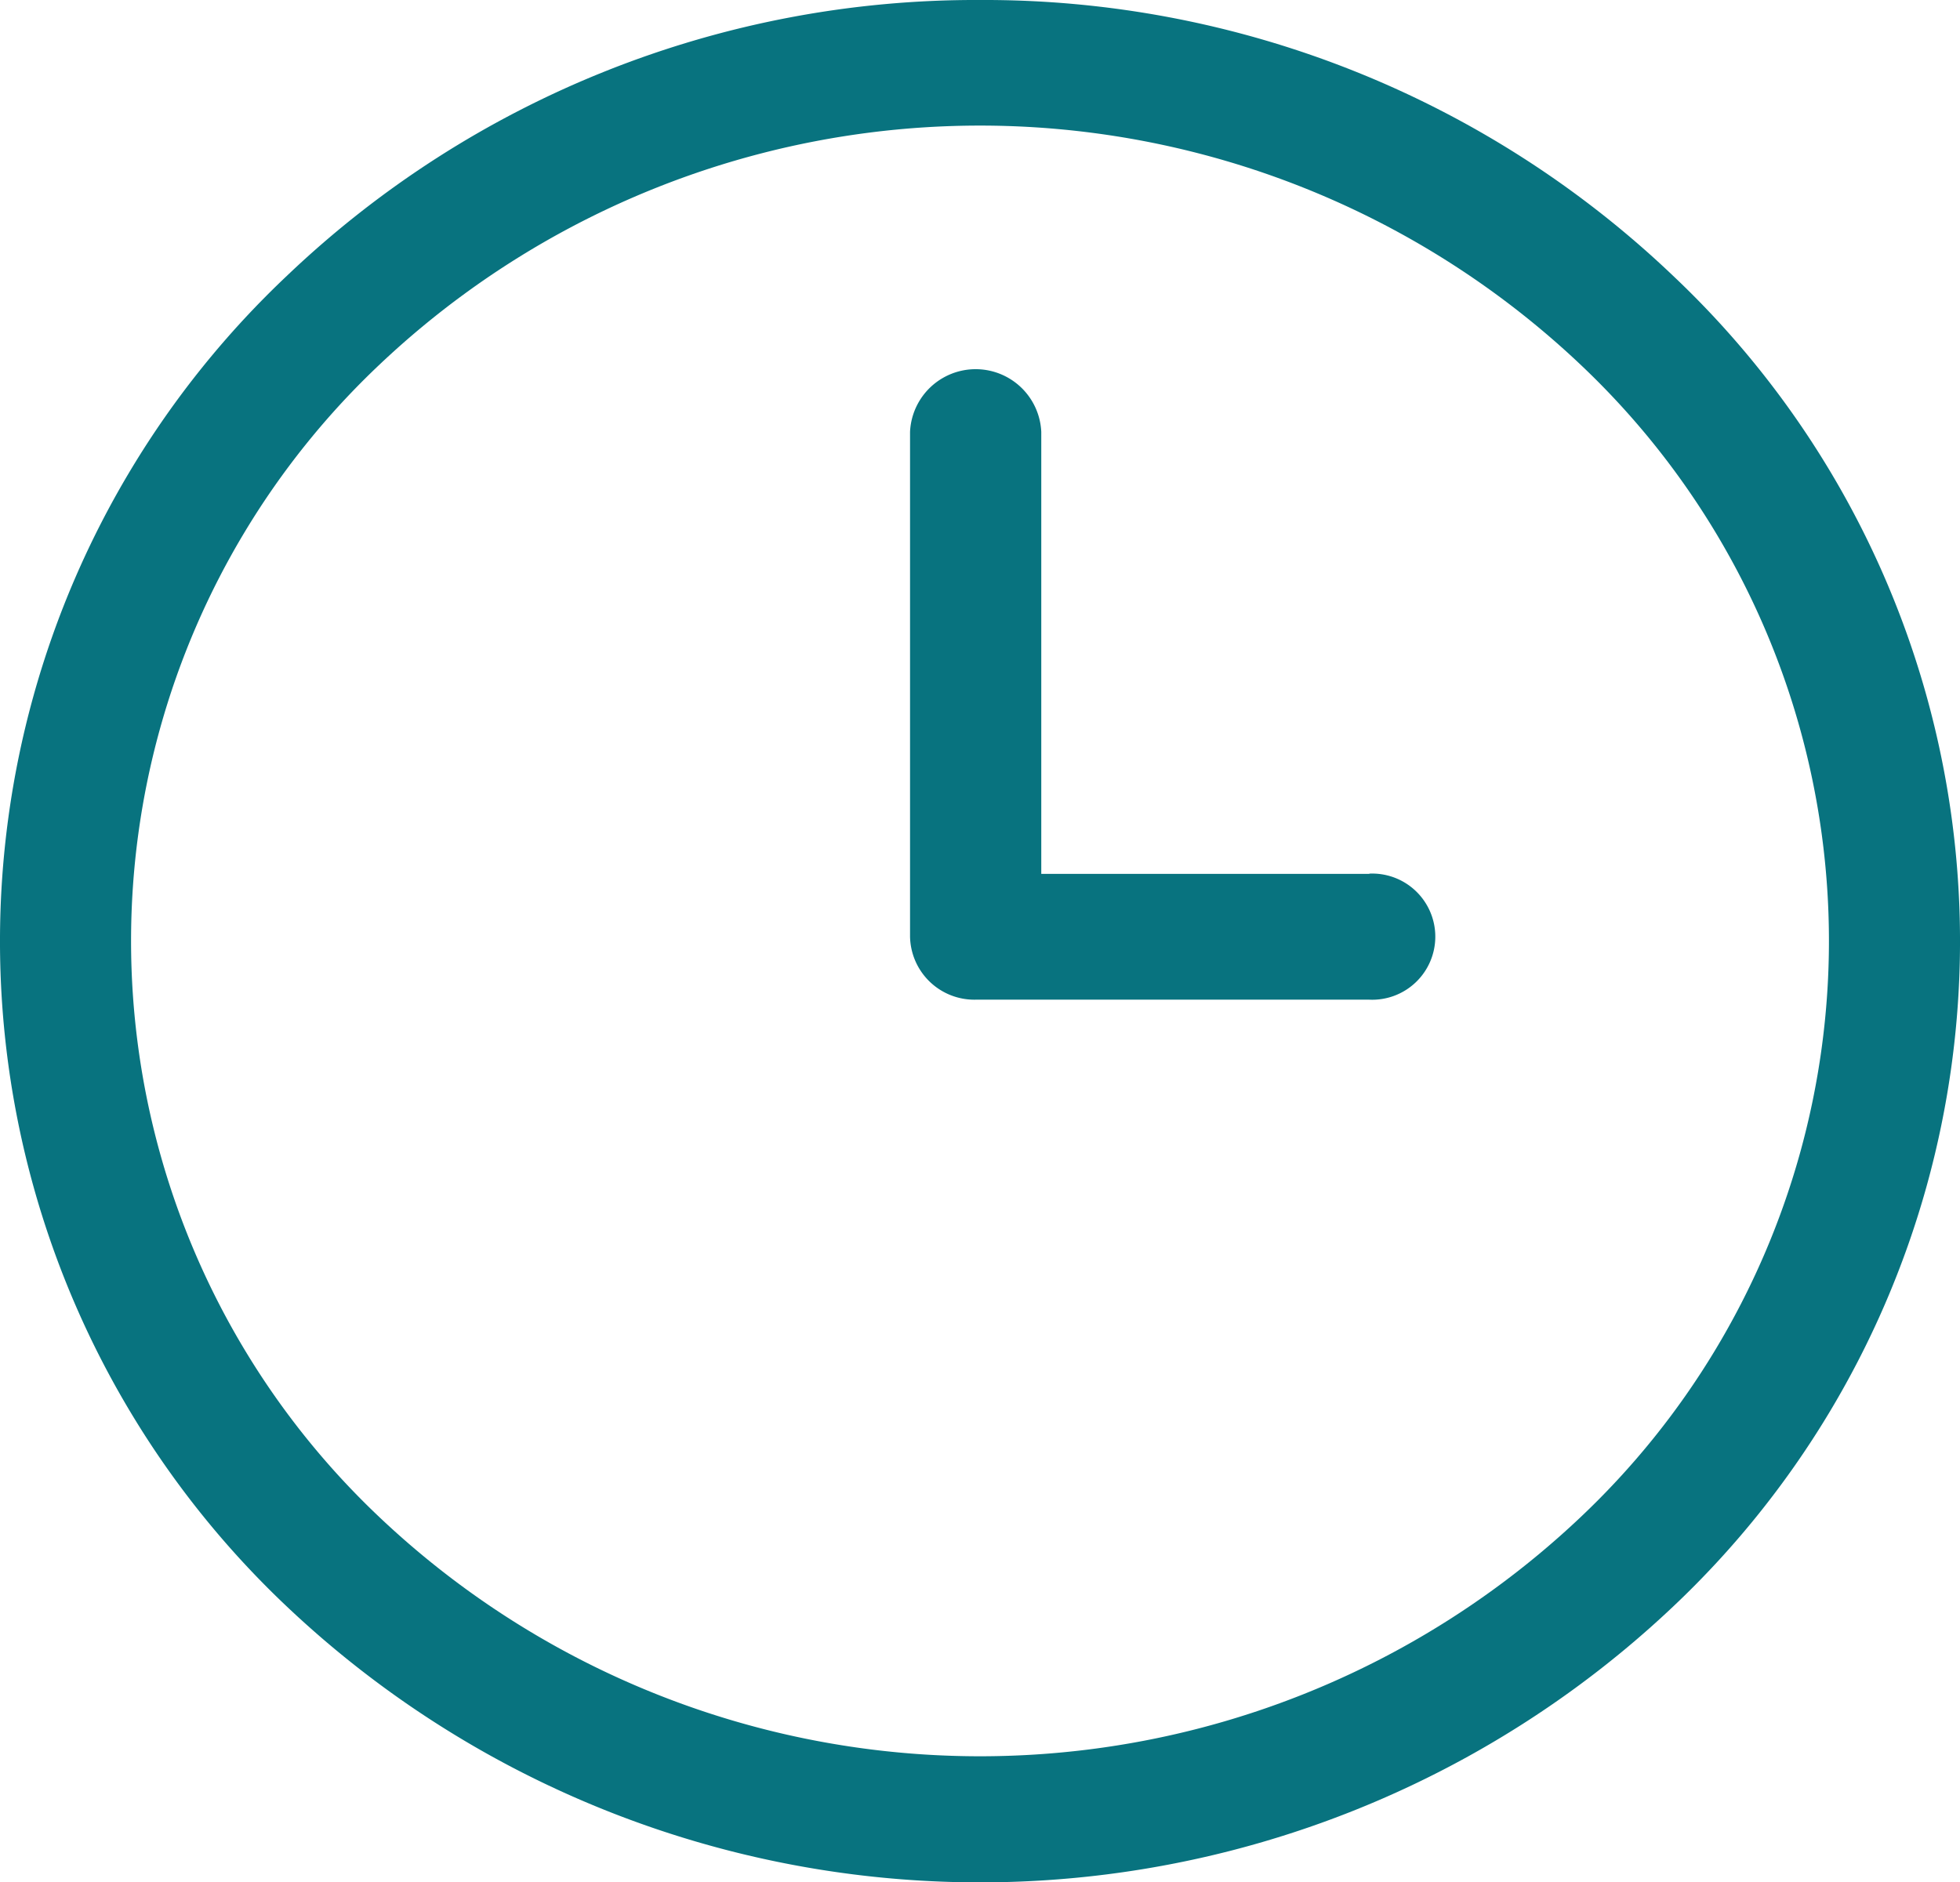 <svg xmlns="http://www.w3.org/2000/svg" width="14.443" height="13.873"><path data-name="Path 107" d="M7.221 0a7.352 7.352 0 0 0-5.106 2.032 6.745 6.745 0 0 0 0 9.81 7.433 7.433 0 0 0 10.213 0 6.745 6.745 0 0 0 0-9.81A7.352 7.352 0 0 0 7.221 0Zm4.423 11.185a6.438 6.438 0 0 1-8.845 0 5.843 5.843 0 0 1 0-8.5 6.438 6.438 0 0 1 8.845 0 5.843 5.843 0 0 1 0 8.5Zm-1.553-4.744H7.673V3.183a.484.484 0 0 0-.967 0v3.72a.474.474 0 0 0 .484.465h2.9a.465.465 0 1 0 0-.929Z" fill="#08737f"/></svg>